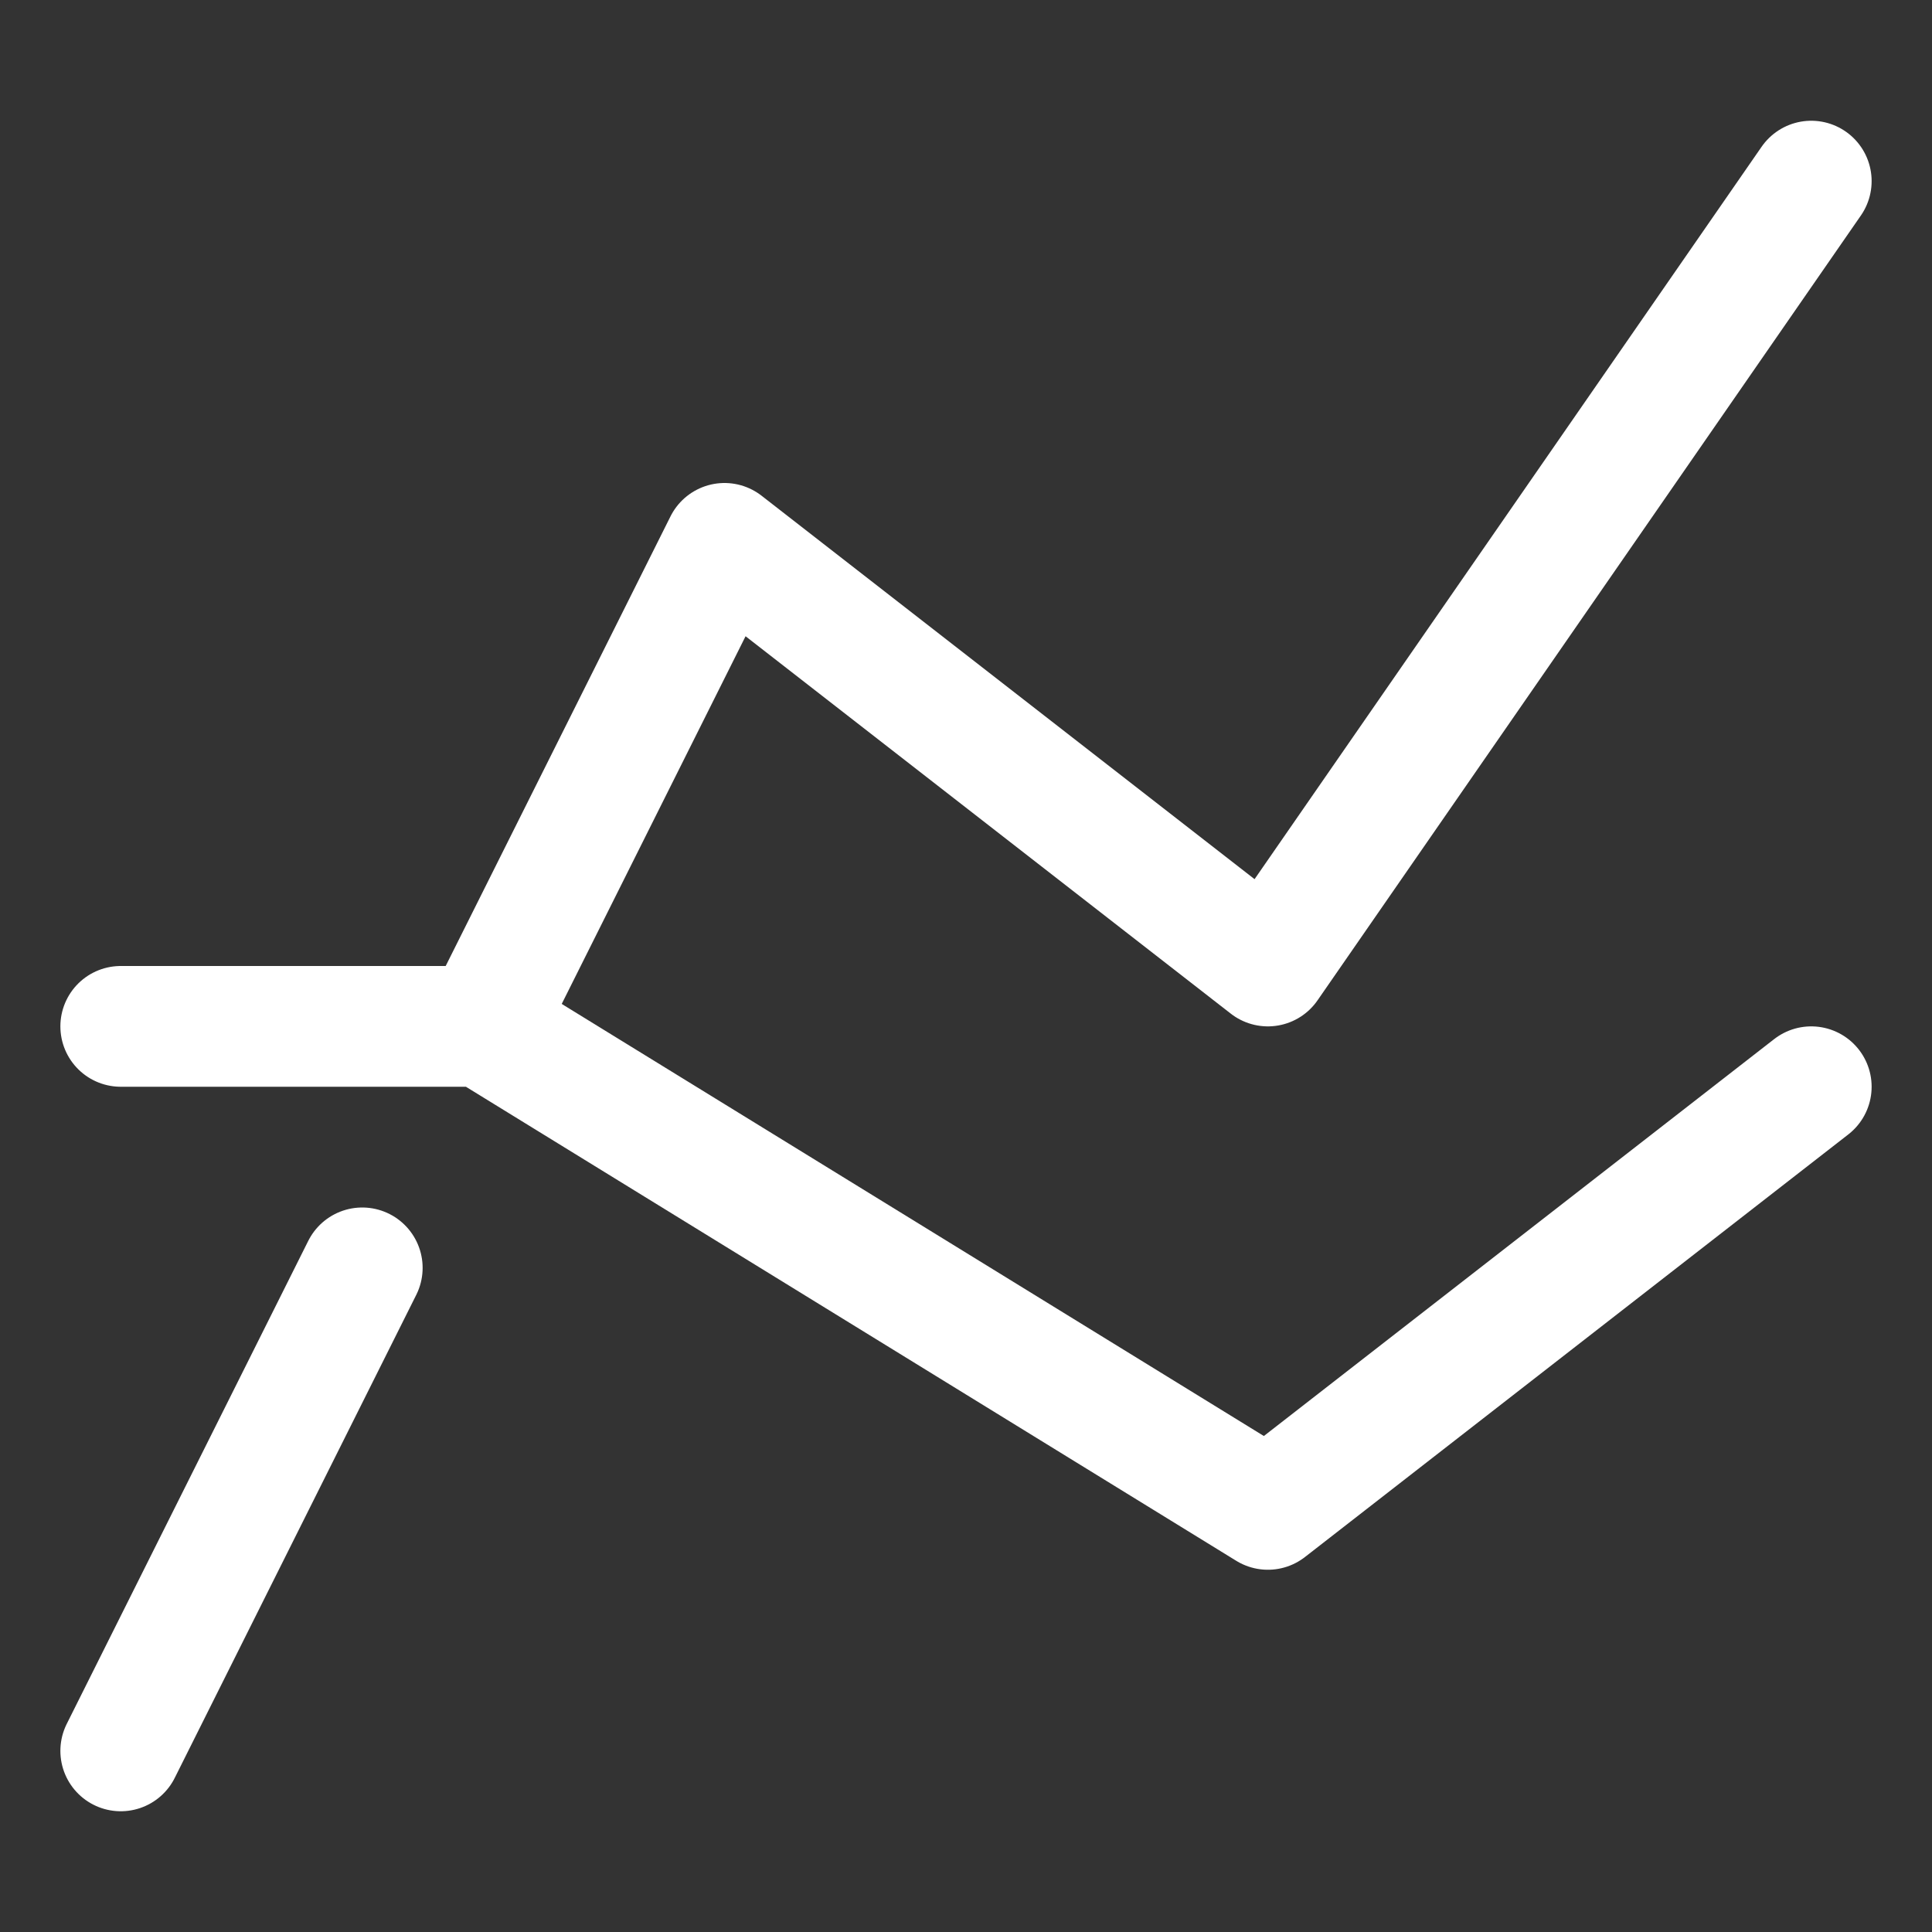 <?xml version="1.0" encoding="UTF-8"?>
<svg xmlns="http://www.w3.org/2000/svg" width="32" height="32" viewBox="0 0 32 32">
  <rect x="0" y="0" width="32" height="32" fill="#333333" stroke="none"/>
  <g class="nc-icon-wrapper" stroke-linecap="round" stroke-linejoin="round" stroke-width="2" fill="none" stroke="#ffffff">
    <polyline points="8 17 12 9 21 16 30 3"></polyline>
    <line x1="2" y1="29" x2="6" y2="21"></line>
    <polyline points="2 17 8 17 21 25 30 18" stroke="#ffffff"></polyline>
  </g>
</svg>
